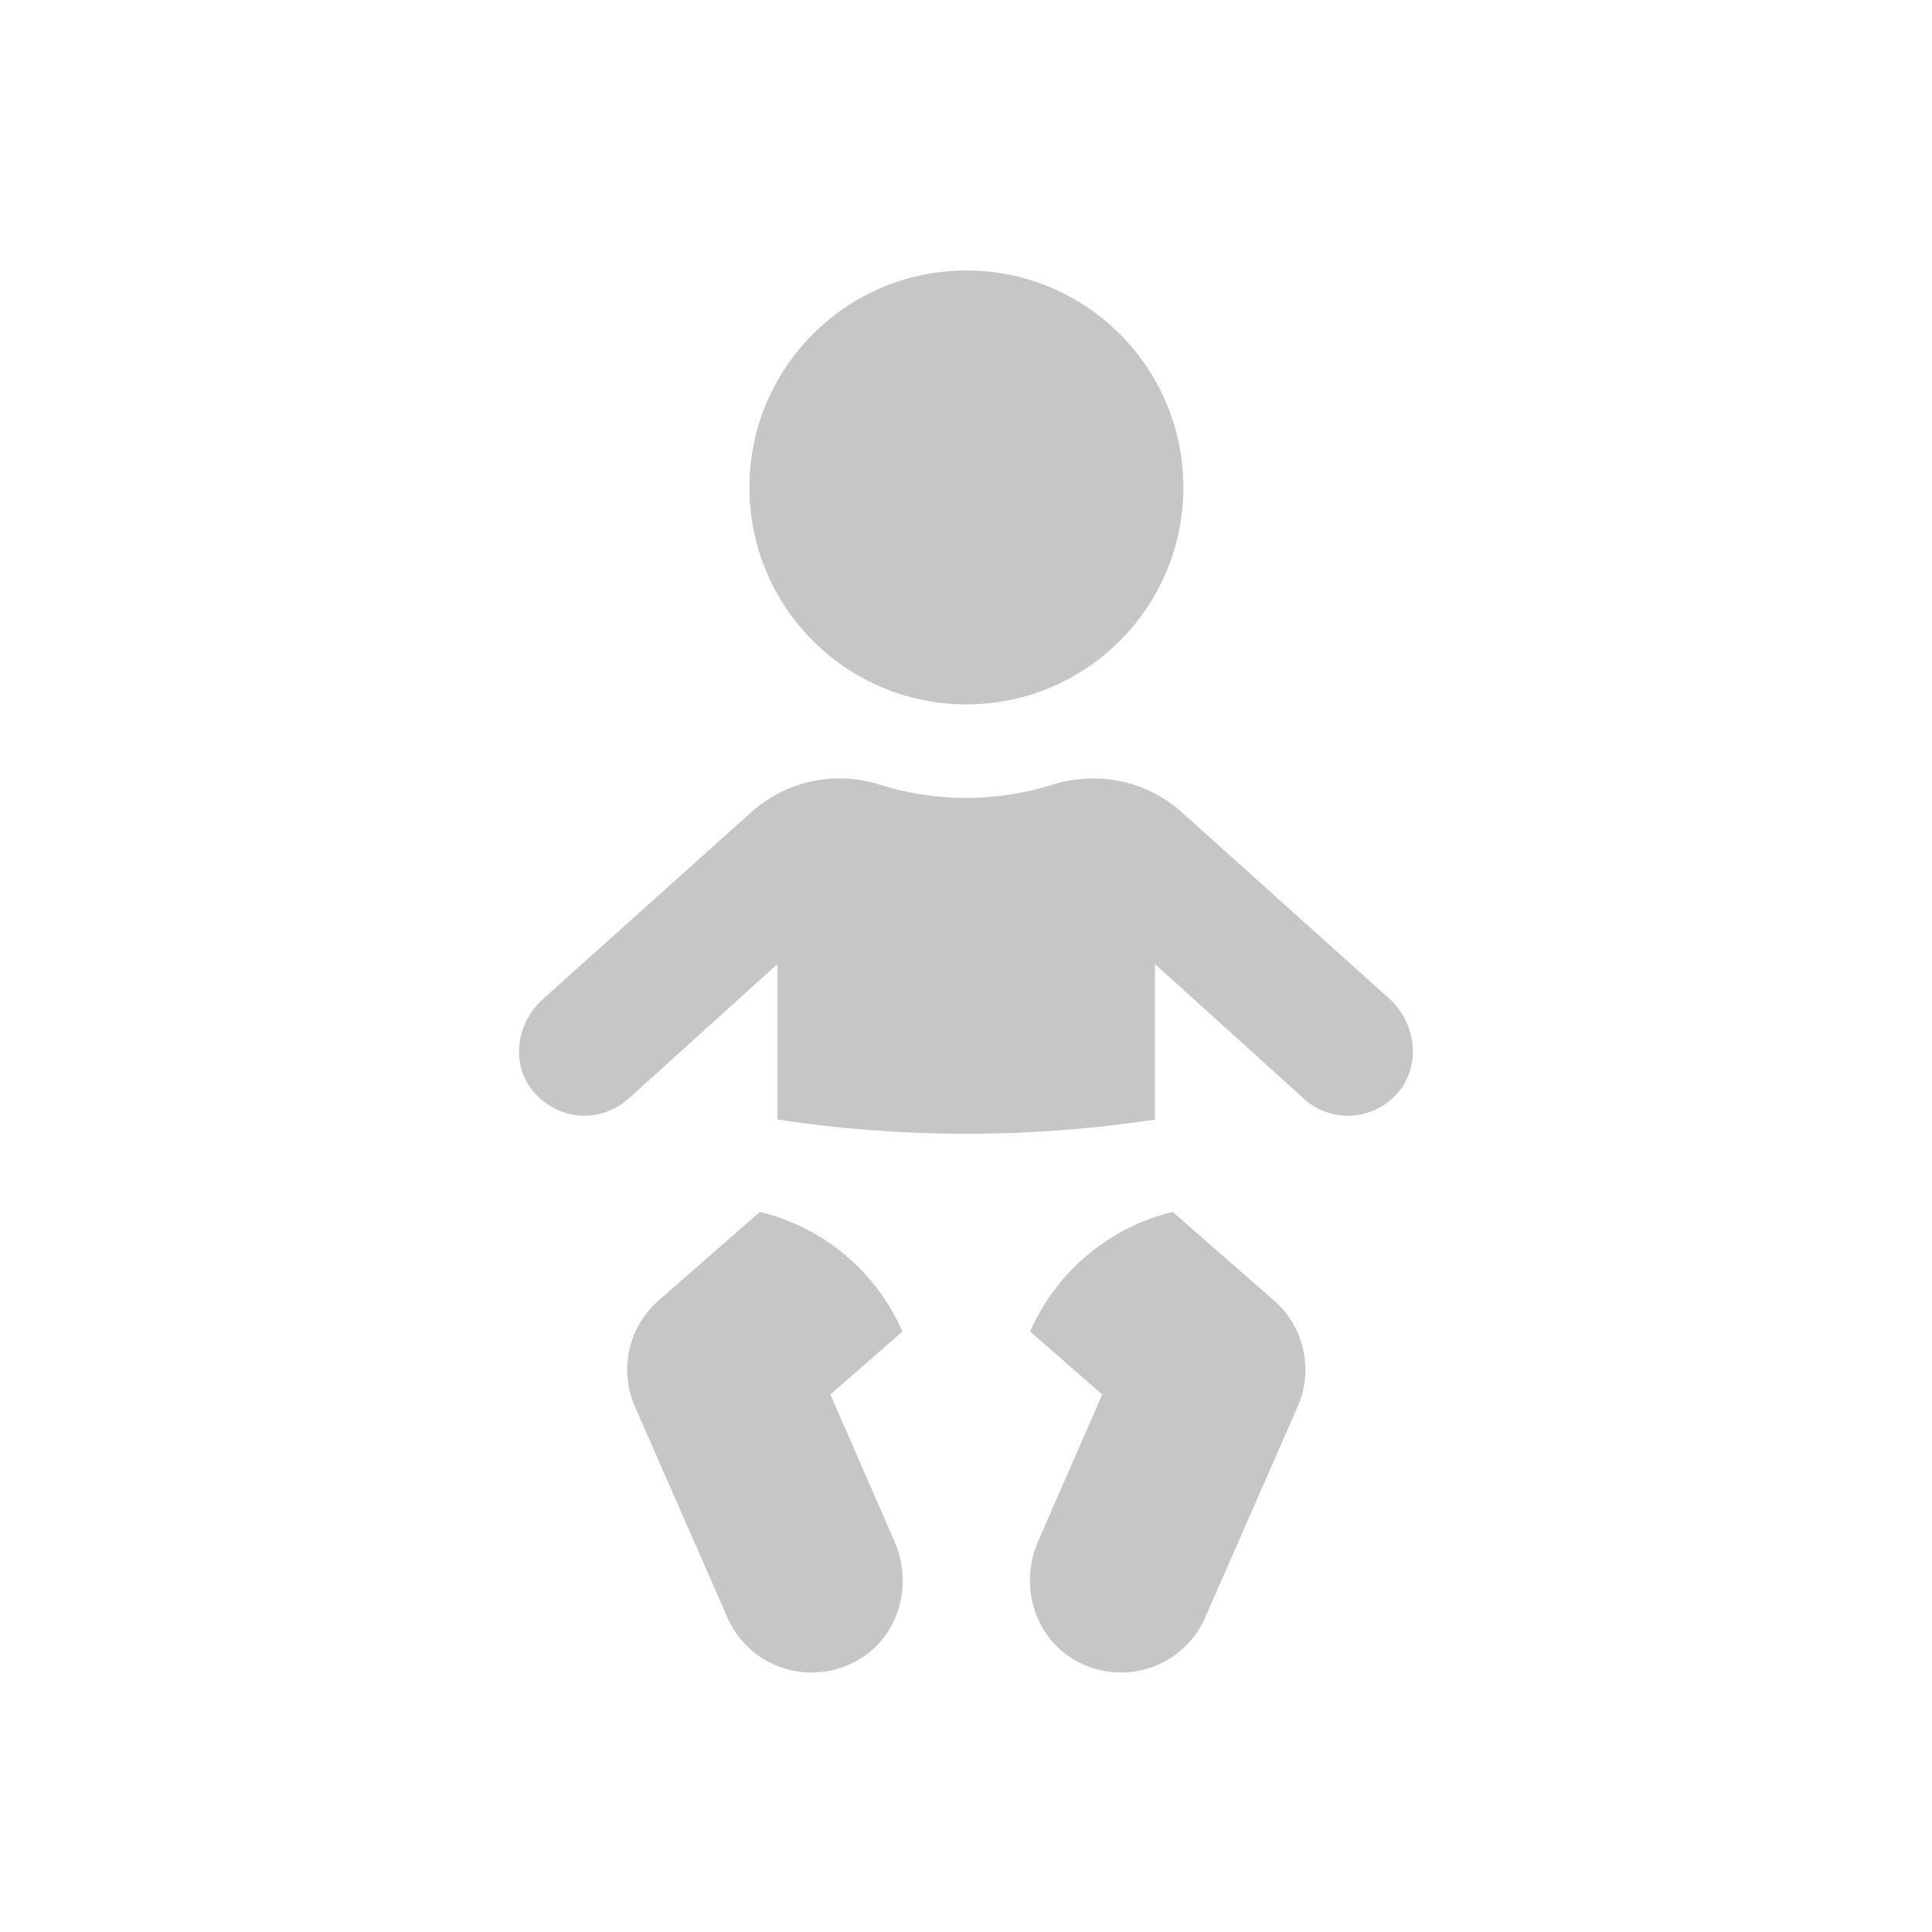 <?xml version="1.0" encoding="utf-8"?>
<!-- Generator: Adobe Illustrator 21.0.0, SVG Export Plug-In . SVG Version: 6.00 Build 0)  -->
<svg version="1.1" id="Слой_1" xmlns="http://www.w3.org/2000/svg" xmlns:xlink="http://www.w3.org/1999/xlink" x="0px" y="0px"
	 width="100px" height="100px" viewBox="0 0 100 100" enable-background="new 0 0 100 100" xml:space="preserve">
<g>
	<circle fill="#c6c6c6" cx="50.02" cy="25.23" r="11.23"/>
	<path fill="#c6c6c6" d="M30.25,57.75c0.82,0,1.64-0.3,2.3-0.9l7.69-6.95v8.05l0,0c6.48,0.98,13.06,0.98,19.54,0l0,0V49.9l7.69,6.95
		c0.65,0.61,1.48,0.9,2.3,0.9c0.97,0,1.94-0.42,2.63-1.24c1.17-1.43,0.88-3.57-0.48-4.81L61.2,42.07c-1.8-1.64-4.34-2.19-6.67-1.47
		l-0.04,0.01c-2.92,0.92-6.06,0.92-8.97,0l0,0c-2.33-0.74-4.87-0.18-6.68,1.47l-10.79,9.68c-1.18,1.09-1.56,2.88-0.77,4.27
		C27.96,57.17,29.11,57.75,30.25,57.75z"/>
	<path fill="#c6c6c6" d="M57.05,72.18l-3.31,7.58c-0.96,2.17-0.28,4.79,1.71,6.06c0.81,0.51,1.7,0.75,2.57,0.75
		c1.83,0,3.58-1.06,4.36-2.85l4.79-10.92c0.83-1.9,0.34-4.12-1.23-5.49l-5.24-4.58l-0.36,0.09c-3.14,0.88-5.71,3.11-7.02,6.1l0,0
		L57.05,72.18z"/>
	<path fill="#c6c6c6" d="M46.71,68.92L46.71,68.92c-1.31-2.99-3.88-5.22-7.02-6.1l-0.36-0.09l-5.24,4.58
		c-1.56,1.36-2.06,3.6-1.23,5.49l4.79,10.92c0.78,1.79,2.53,2.85,4.36,2.85c0.88,0,1.76-0.24,2.57-0.75
		c2.01-1.27,2.67-3.89,1.71-6.06l-3.31-7.58L46.71,68.92z"/>
</g>
</svg>
